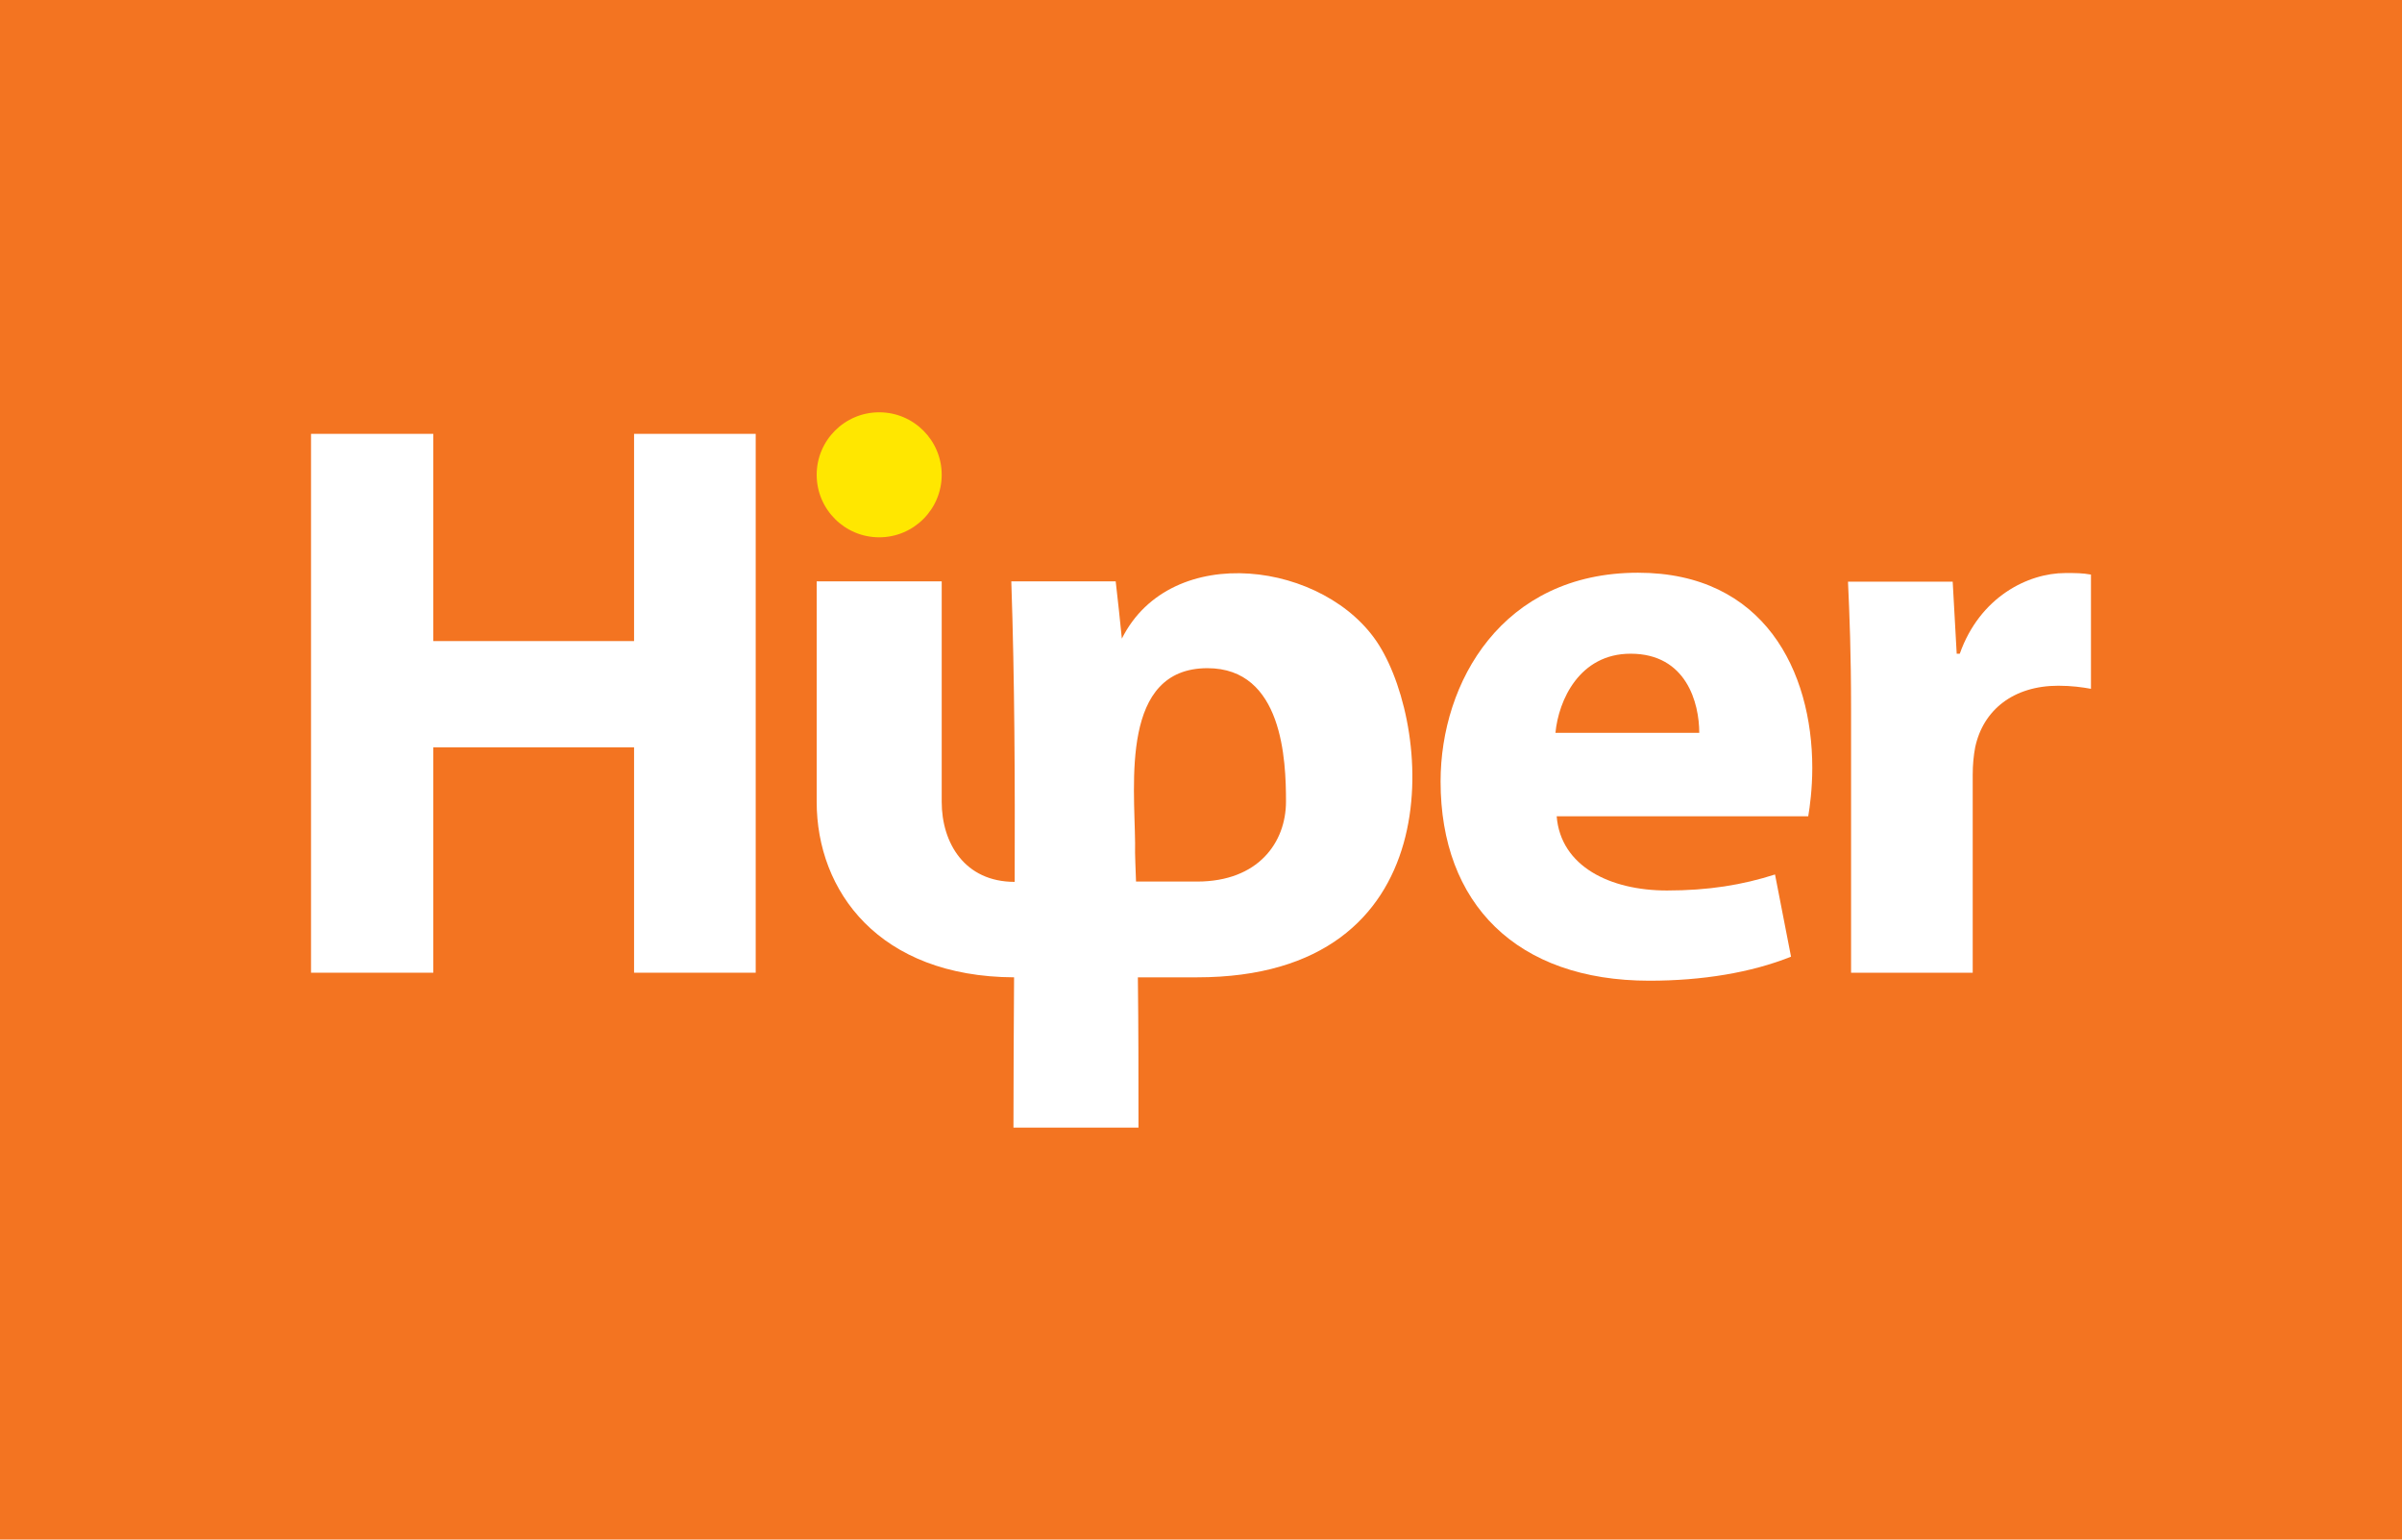 <?xml version="1.0" encoding="utf-8"?>
<svg version="1.1" id="Layer_1" xmlns="http://www.w3.org/2000/svg" xmlns:xlink="http://www.w3.org/1999/xlink" 
	 viewBox="0 0 780 500" xml:space="preserve">
<style type="text/css">
	.st0{fill:#F37421;}
	.st1{fill:#FFFFFF;}
	.st2{fill-rule:evenodd;clip-rule:evenodd;fill:#FFE700;}
	.st3{fill-rule:evenodd;clip-rule:evenodd;fill:#FFFFFF;}
</style>
<rect y="0" class="st0" width="780" height="500"/>
<g>
	<polygon class="st1" points="101,140.9 101,315.9 140.7,315.9 140.7,242.7 205.9,242.7 205.9,315.9 245.4,315.9 245.4,140.9 
		205.9,140.9 205.9,208.2 140.7,208.2 140.7,140.9 101,140.9 	"/>
	<path class="st1" d="M587.2,265c0.5-2.9,1.3-8.8,1.3-15.6c0-31.4-15.6-63.4-56.6-63.4c-44.1,0-64.1,35.6-64.1,67.8
		c0,39.7,24.7,64.7,67.8,64.7c17.1,0,33-2.6,46-7.8l-5.2-26.7c-10.6,3.4-21.6,5.2-35.1,5.2c-18.4,0-34.5-7.8-35.8-24.1H587.2
		L587.2,265z M505.1,238c1-10.6,7.8-25.7,24.4-25.7c18.2,0,22.3,16.1,22.3,25.7H505.1L505.1,238z"/>
	<path class="st1" d="M601.1,315.9h39.5v-64.4c0-3.1,0.3-6.2,0.8-8.8c2.6-12.2,12.5-20,27-20c4.4,0,7.8,0.5,10.6,1v-37.1
		c-2.9-0.5-4.7-0.5-8.3-0.5c-12.2,0-27.8,7.8-34.3,26.2h-1l-1.3-23.4h-34c0.5,10.9,1,23.1,1,41.8V315.9L601.1,315.9z"/>
	<path class="st2" d="M285.5,133.9c11.2,0,20.3,9.1,20.3,20.3c0,11.2-9.1,20.3-20.3,20.3c-11.2,0-20.3-9.1-20.3-20.3
		C265.2,143,274.3,133.9,285.5,133.9L285.5,133.9z"/>
	<path class="st3" d="M368.9,286.3h19.8c19.9,0,28.9-12.7,28.9-26c0-13.3-1-43.3-25.5-43.3c-28.2,0-23.7,37.3-23.5,56.8
		C368.5,278,368.8,282.2,368.9,286.3L368.9,286.3z M265.2,188.8h40.6v71.6c0,13.3,7.4,26,23.7,26c0.1-32.2,0-65.4-1.1-97.6h33.9
		c0.7,6.2,1.4,12.4,2,18.6c16-32,66.5-25,83.5,2.1c17.5,27.9,23.5,107.9-59.1,107.9h-19.2c0.2,16.2,0.2,32.5,0.2,48.8h-40.6
		c0-15.6,0.1-32,0.2-48.8c-43.9-0.2-64.1-28-64.1-57V188.8L265.2,188.8z"/>
</g>
</svg>